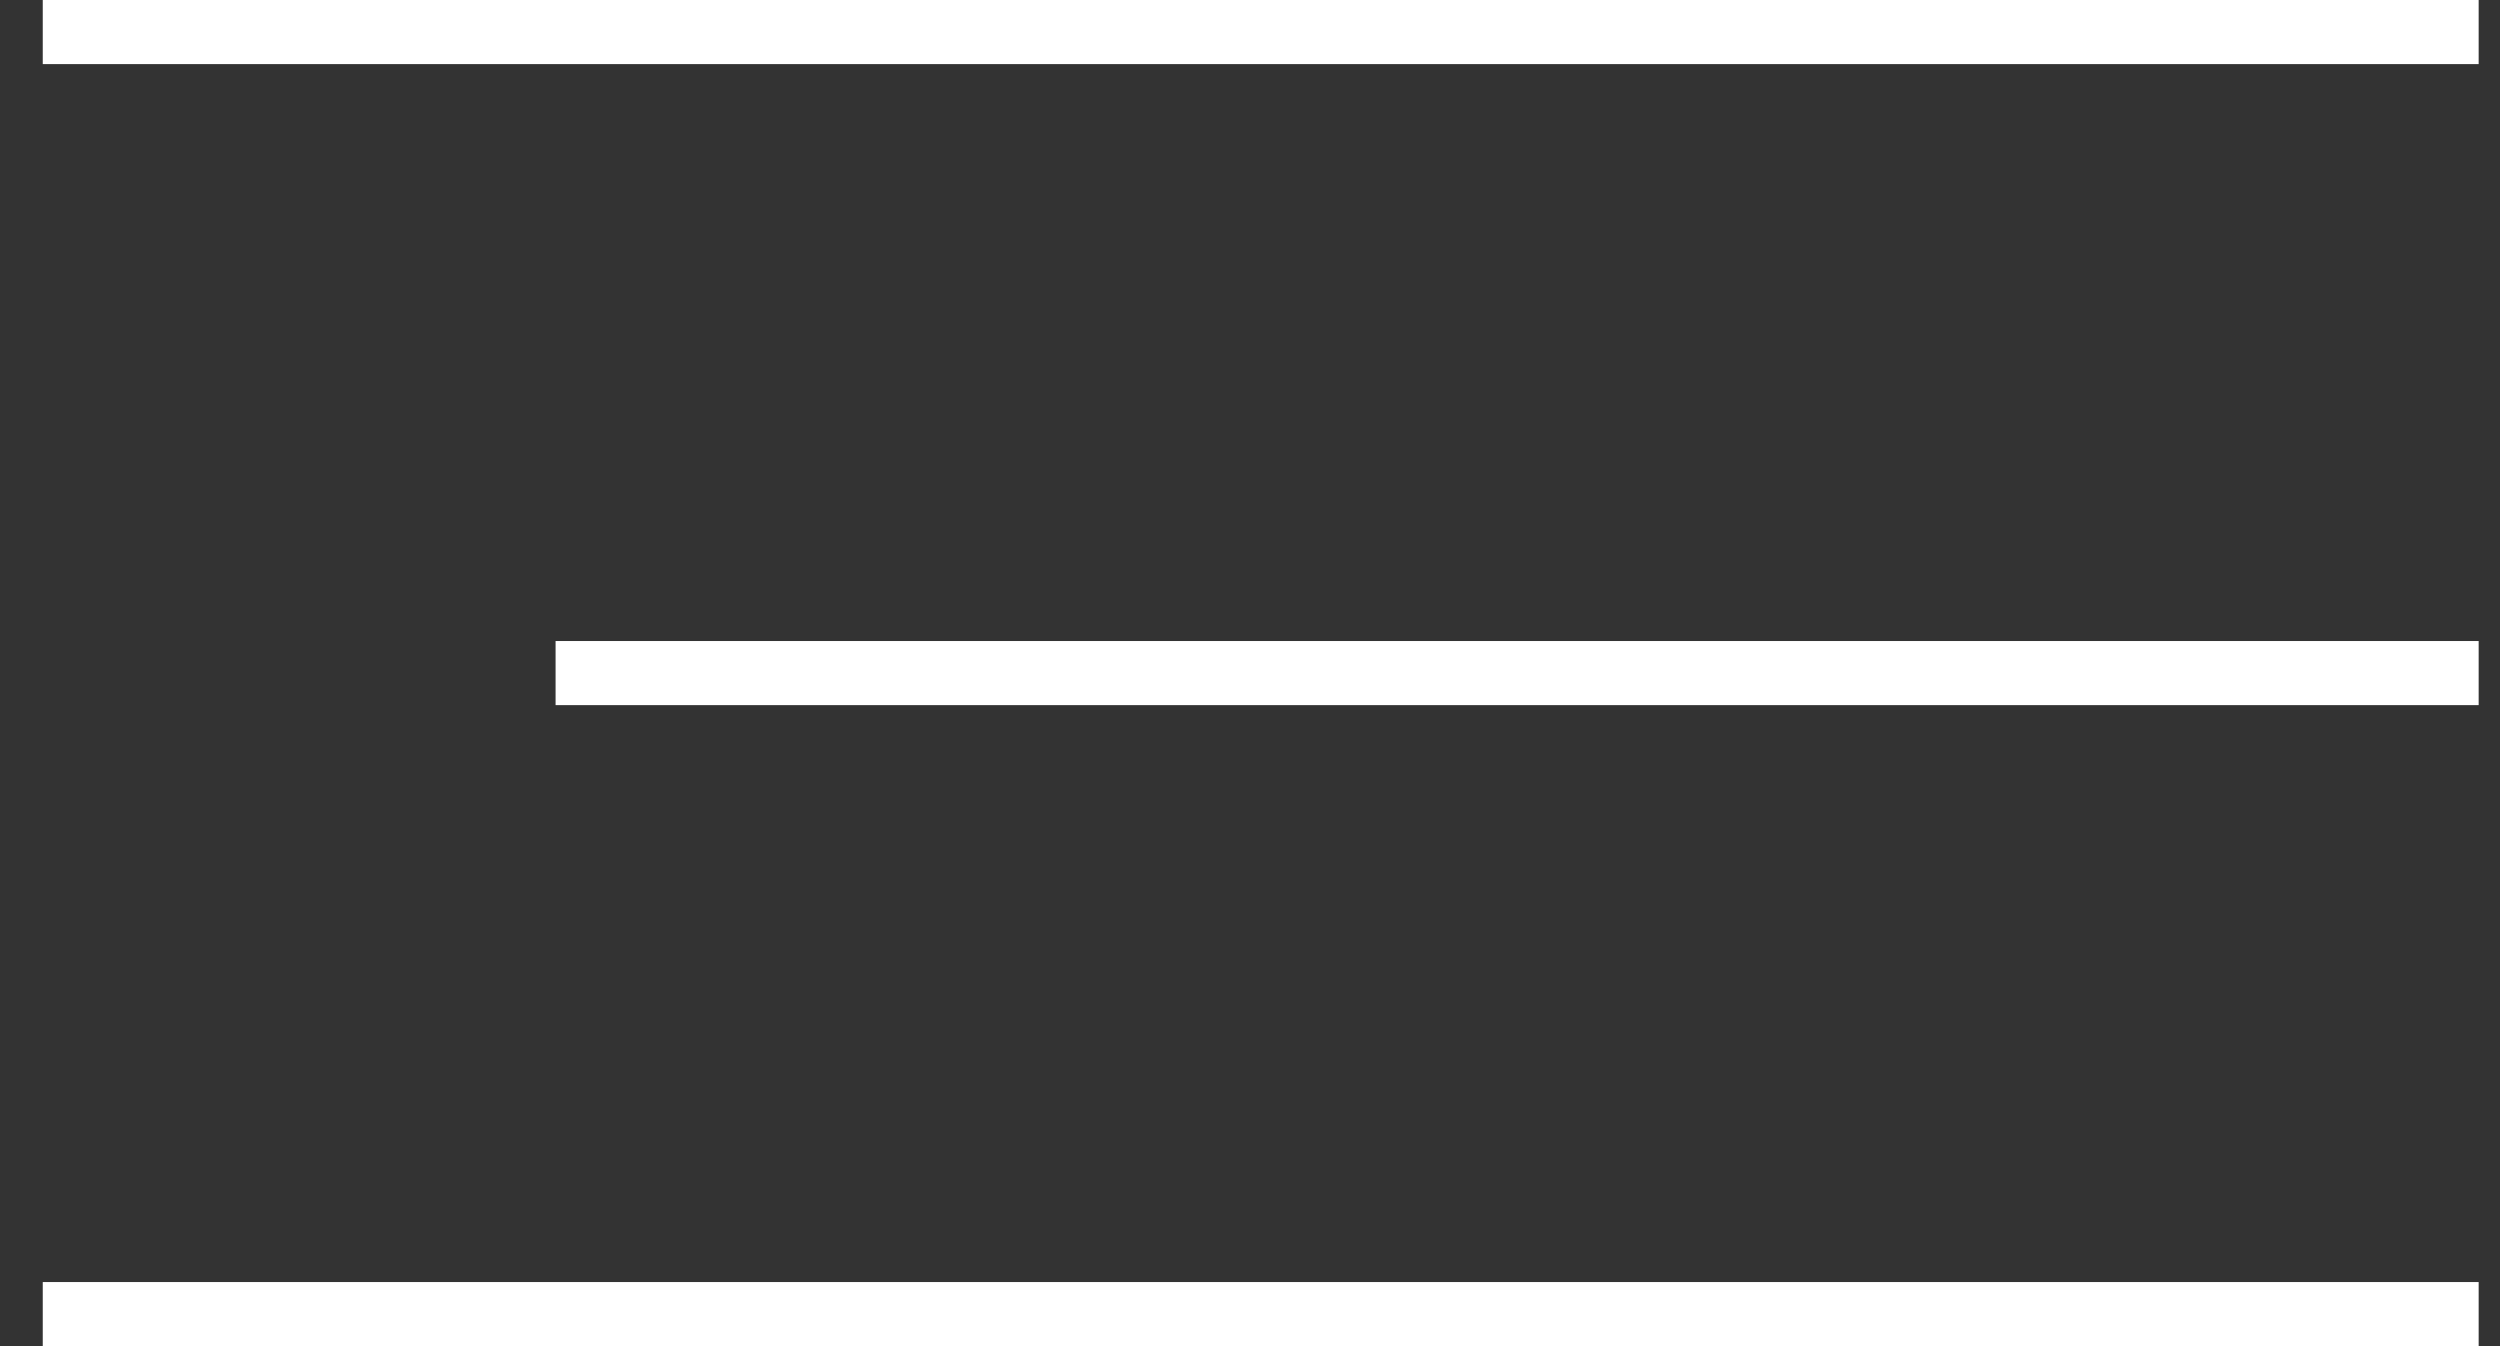 <?xml version="1.0" encoding="UTF-8"?> <svg xmlns="http://www.w3.org/2000/svg" width="39" height="21" viewBox="0 0 39 21" fill="none"><rect x="0" y="0" width="39" height="21" fill="#333333" stroke="none"/><rect x="0.667" width="38" height="1" fill="white"></rect><rect x="8.667" y="10" width="30" height="1" fill="white"></rect><rect x="0.667" y="20" width="38" height="1" fill="white"></rect></svg> 